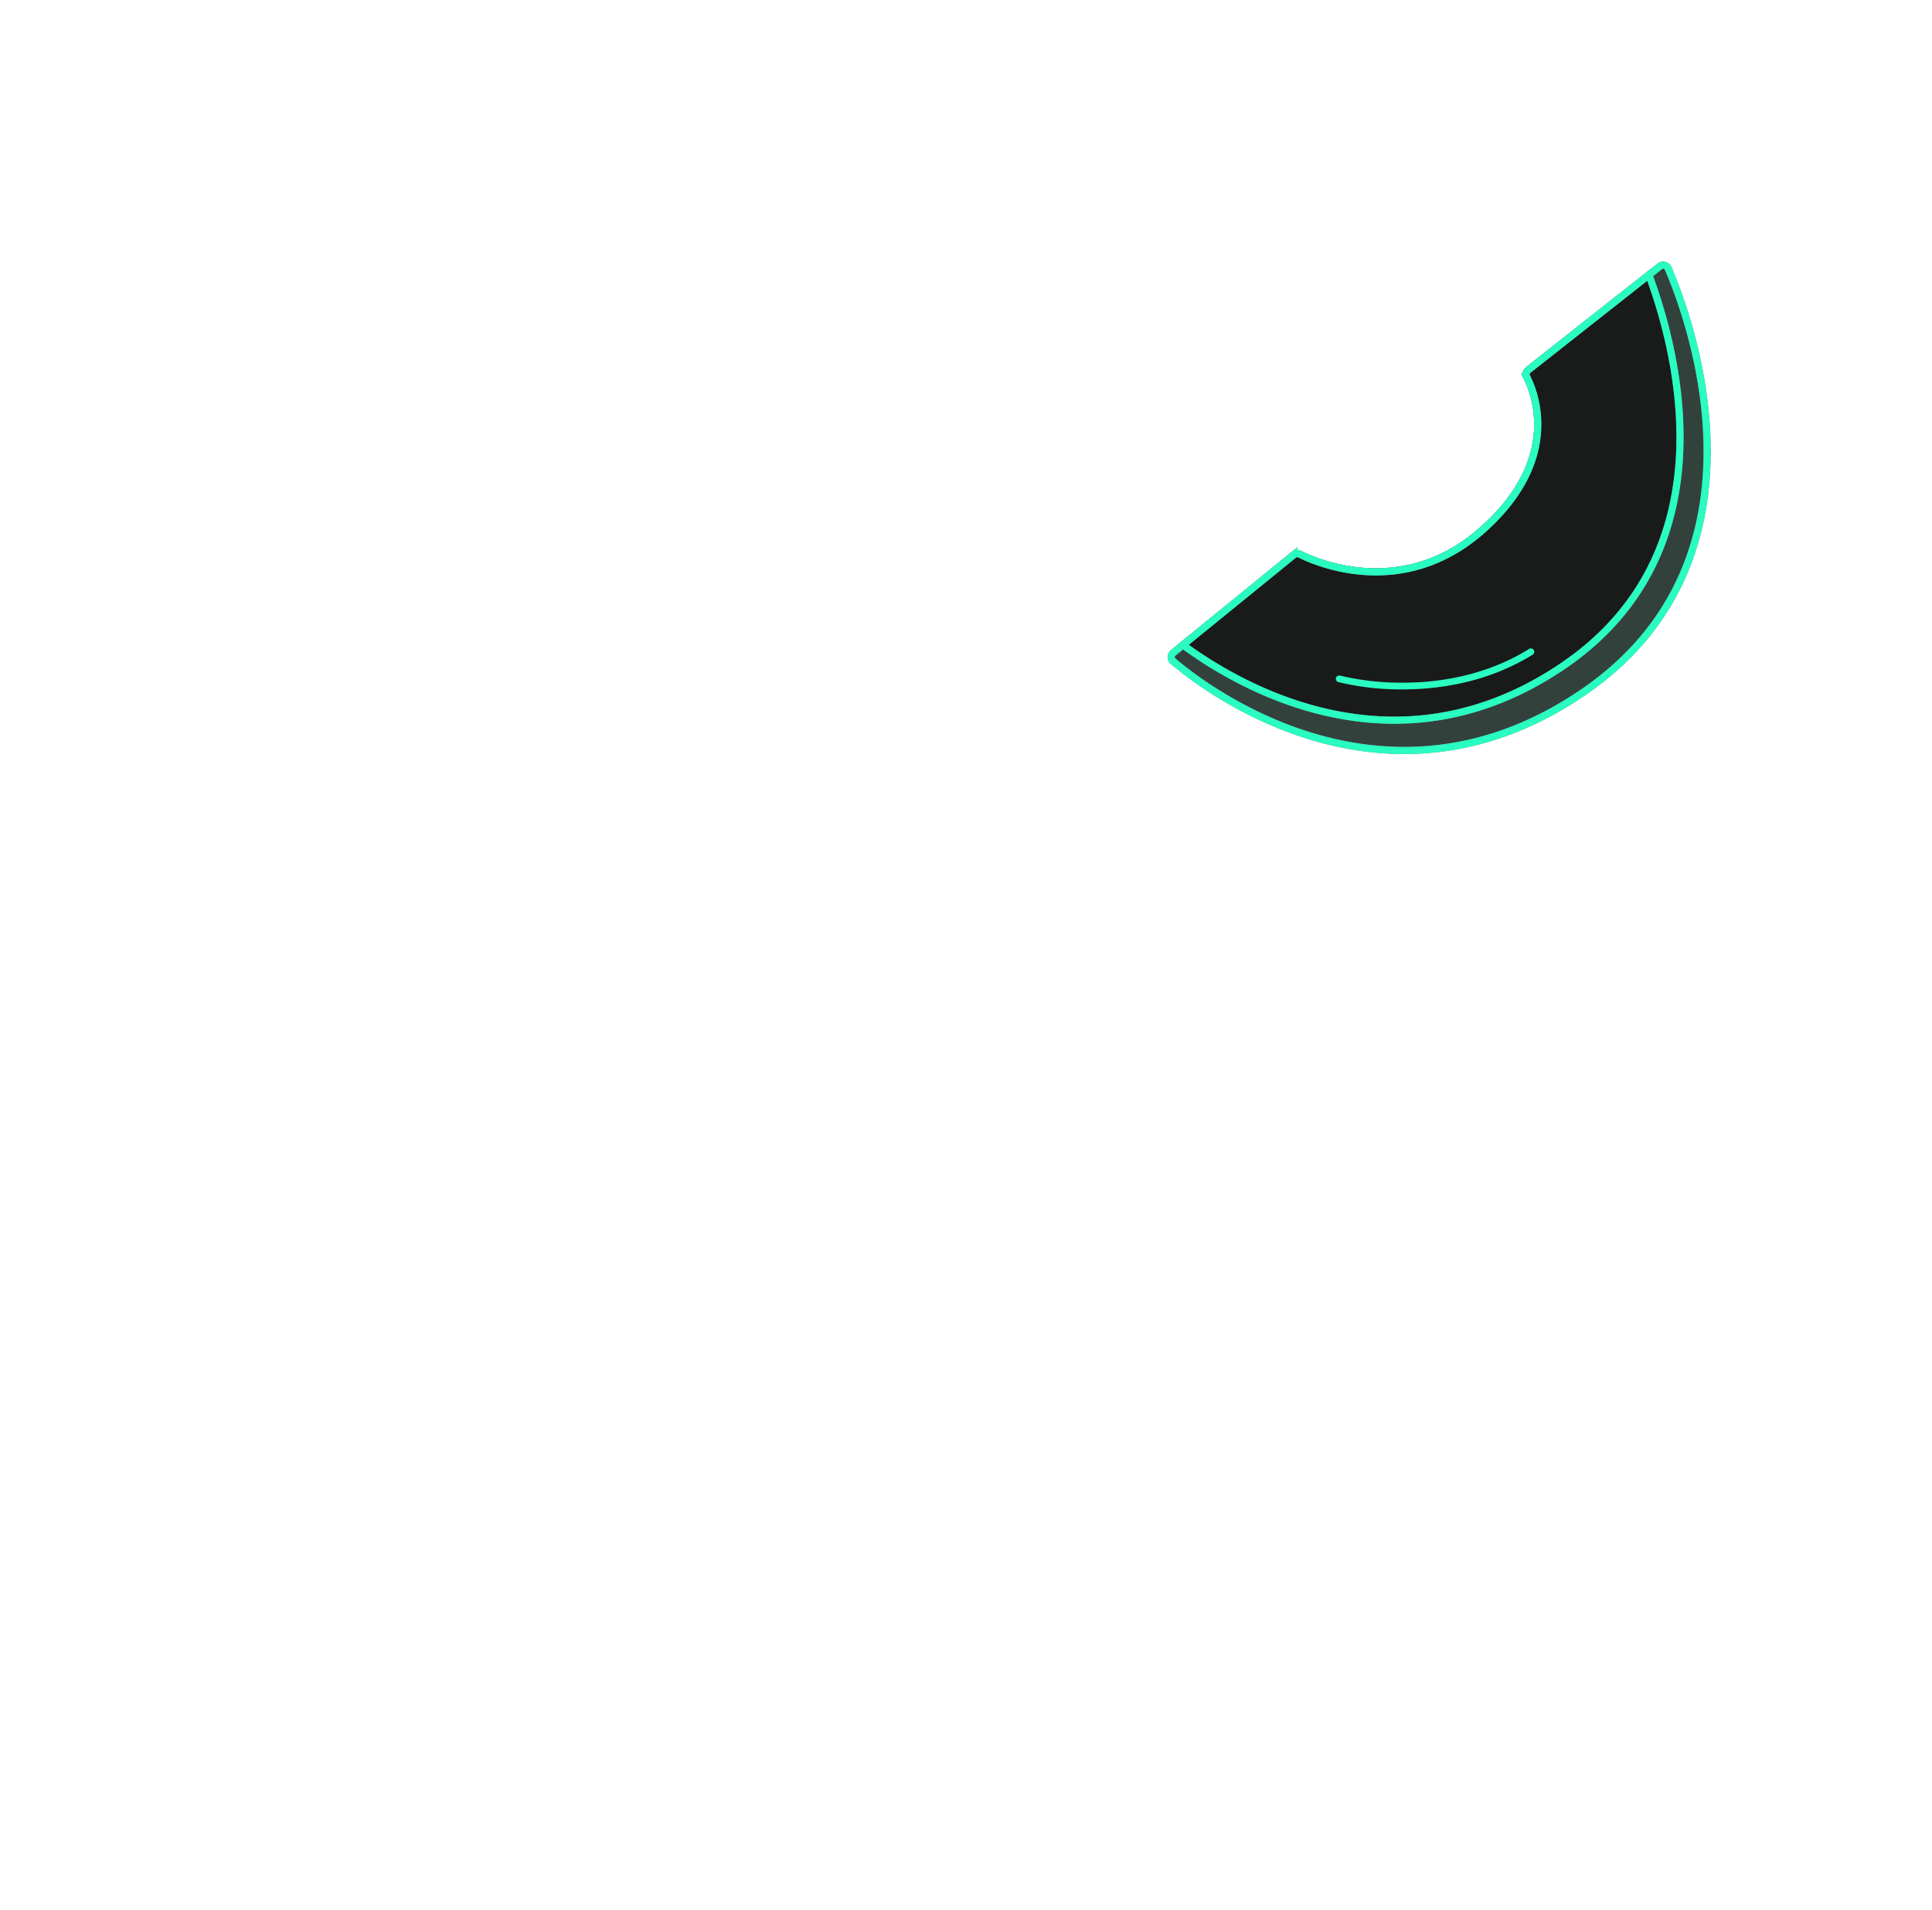 <svg id="Groupe_172" data-name="Groupe 172" xmlns="http://www.w3.org/2000/svg" width="541" height="535" viewBox="0 0 541 535">
  <rect id="bg" width="541" height="535" fill="none"/>
  <g id="Groupe_171" data-name="Groupe 171" transform="translate(51.587 47.104)">
    <g id="quartier1" transform="translate(-1130.965 -4415.398)">
      <path id="Tracé_406" data-name="Tracé 406" d="M1042.305,262.691c5.153,11.854,31.909,80.746-23.815,118.766-55.529,37.885-106.039-1.279-114.807-8.75a1.5,1.5,0,0,1,.025-2.3l2.749-2.235,31.055-25.255a1.5,1.5,0,0,1,1.613-.175c4.817,2.413,29.3,13.059,51.654-7.16,21.617-19.558,14.256-37.986,11.924-42.53a1.492,1.492,0,0,1,.4-1.855l36.908-29.09a1.493,1.493,0,0,1,2.292.58" transform="translate(504.173 4180.757)" fill="#33413d" stroke="#707070" stroke-width="2"/>
      <path id="Tracé_407" data-name="Tracé 407" d="M1042.305,262.691c5.153,11.854,31.909,80.746-23.815,118.766-55.529,37.885-106.039-1.279-114.807-8.75a1.5,1.5,0,0,1,.025-2.3l2.749-2.235,31.055-25.255a1.5,1.5,0,0,1,1.613-.175c4.817,2.413,29.3,13.059,51.654-7.16,21.617-19.558,14.256-37.986,11.924-42.53a1.492,1.492,0,0,1,.4-1.855l36.908-29.09A1.493,1.493,0,0,1,1042.305,262.691Z" transform="translate(504.173 4180.757)" fill="none" stroke="#29fdc1" stroke-miterlimit="10" stroke-width="2"/>
      <path id="Tracé_408" data-name="Tracé 408" d="M1042.983,269.585c8.042,21.673,22.809,77.721-24.084,109.538-46.1,31.273-89.572,6.457-106.389-5.9l31.055-25.255a1.5,1.5,0,0,1,1.613-.175c4.817,2.413,29.3,13.059,51.654-7.16,21.618-19.558,14.256-37.986,11.924-42.53a1.492,1.492,0,0,1,.4-1.855Z" transform="translate(498.121 4175.713)" fill="#191a1a" stroke="#707070" stroke-width="2"/>
      <path id="Tracé_409" data-name="Tracé 409" d="M1042.983,269.585c8.042,21.673,22.809,77.721-24.084,109.538-46.1,31.273-89.572,6.457-106.389-5.9l31.055-25.255a1.5,1.5,0,0,1,1.613-.175c4.817,2.413,29.3,13.059,51.654-7.16,21.618-19.558,14.256-37.986,11.924-42.53a1.492,1.492,0,0,1,.4-1.855Z" transform="translate(498.121 4175.713)" fill="none" stroke="#29fdc1" stroke-miterlimit="10" stroke-width="2"/>
      <path id="Tracé_410" data-name="Tracé 410" d="M1052.589,577.577h-.319a74.123,74.123,0,0,1-17.742-2.05.939.939,0,0,1,.5-1.81,73.77,73.77,0,0,0,17.31,1.983c9.278.038,22.963-1.584,35.621-9.446a.939.939,0,1,1,.991,1.595c-12.912,8.02-26.839,9.729-36.359,9.729" transform="translate(419.597 3983.798)" fill="#29fdc1"/>
    </g>
  </g>
</svg>
